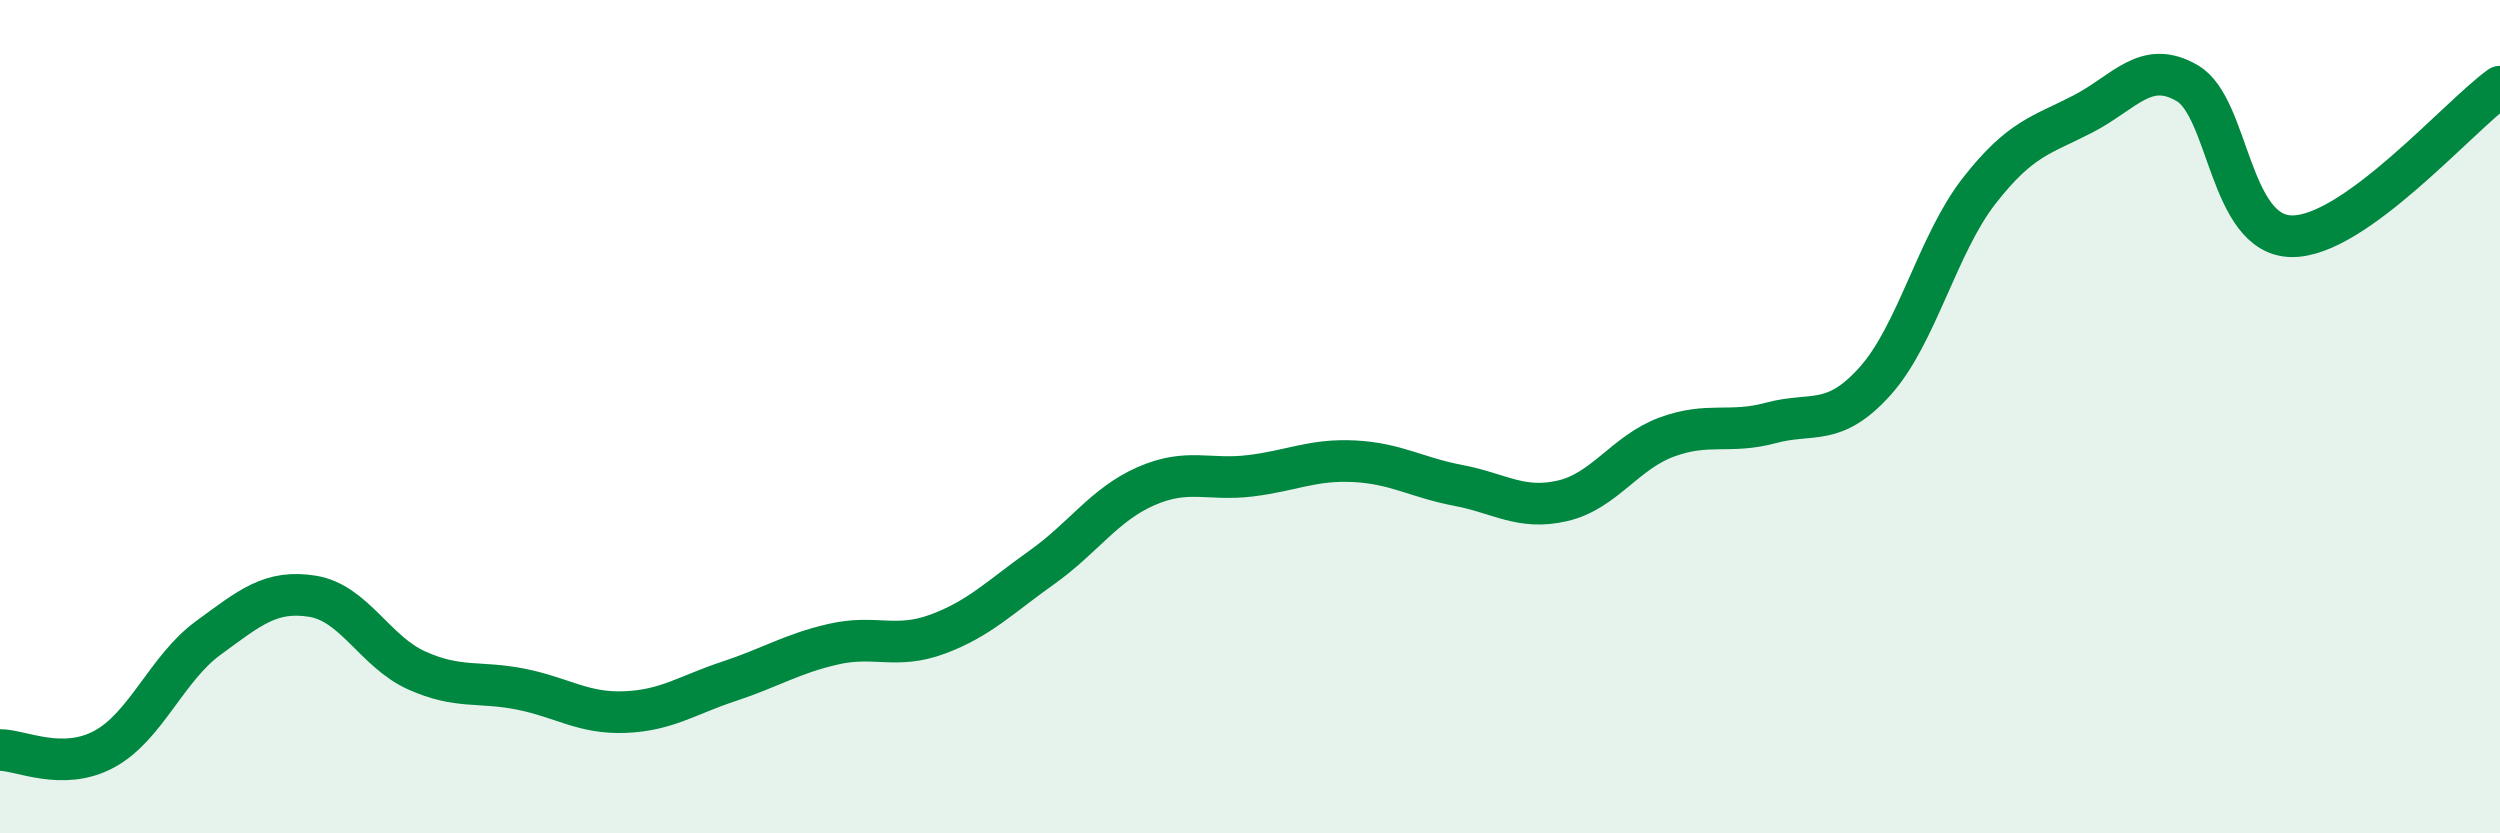 
    <svg width="60" height="20" viewBox="0 0 60 20" xmlns="http://www.w3.org/2000/svg">
      <path
        d="M 0,18 C 0.5,18 1.5,18.52 2.5,17.98 C 3.5,17.44 4,16.04 5,15.31 C 6,14.58 6.5,14.15 7.5,14.31 C 8.5,14.47 9,15.64 10,16.09 C 11,16.54 11.5,16.34 12.5,16.54 C 13.5,16.74 14,17.13 15,17.09 C 16,17.05 16.5,16.68 17.5,16.35 C 18.5,16.02 19,15.69 20,15.46 C 21,15.23 21.5,15.59 22.5,15.22 C 23.5,14.85 24,14.33 25,13.62 C 26,12.91 26.5,12.11 27.5,11.67 C 28.5,11.23 29,11.54 30,11.42 C 31,11.3 31.5,11.02 32.5,11.07 C 33.5,11.12 34,11.46 35,11.65 C 36,11.84 36.5,12.25 37.5,12.02 C 38.5,11.79 39,10.86 40,10.49 C 41,10.12 41.5,10.42 42.5,10.15 C 43.5,9.88 44,10.26 45,9.15 C 46,8.04 46.5,5.86 47.5,4.58 C 48.5,3.3 49,3.25 50,2.73 C 51,2.21 51.5,1.41 52.5,2 C 53.5,2.59 53.5,5.65 55,5.67 C 56.5,5.69 59,2.8 60,2.08L60 20L0 20Z"
        fill="#008740"
        opacity="0.1"
        stroke-linecap="round"
        stroke-linejoin="round"
      />
      <path
        d="M 0,18 C 0.5,18 1.5,18.52 2.5,17.98 C 3.5,17.44 4,16.04 5,15.31 C 6,14.58 6.5,14.15 7.5,14.31 C 8.5,14.47 9,15.64 10,16.09 C 11,16.54 11.5,16.34 12.5,16.54 C 13.5,16.74 14,17.13 15,17.09 C 16,17.05 16.5,16.68 17.5,16.35 C 18.5,16.02 19,15.69 20,15.46 C 21,15.23 21.5,15.59 22.5,15.22 C 23.5,14.85 24,14.33 25,13.62 C 26,12.91 26.5,12.11 27.5,11.67 C 28.5,11.23 29,11.54 30,11.42 C 31,11.3 31.5,11.02 32.5,11.07 C 33.5,11.12 34,11.46 35,11.65 C 36,11.84 36.5,12.25 37.5,12.02 C 38.5,11.79 39,10.86 40,10.49 C 41,10.12 41.5,10.42 42.5,10.15 C 43.5,9.88 44,10.26 45,9.15 C 46,8.04 46.5,5.86 47.5,4.58 C 48.5,3.3 49,3.25 50,2.73 C 51,2.21 51.5,1.41 52.5,2 C 53.5,2.59 53.5,5.65 55,5.67 C 56.5,5.69 59,2.8 60,2.08"
        stroke="#008740"
        stroke-width="1"
        fill="none"
        stroke-linecap="round"
        stroke-linejoin="round"
      />
    </svg>
  